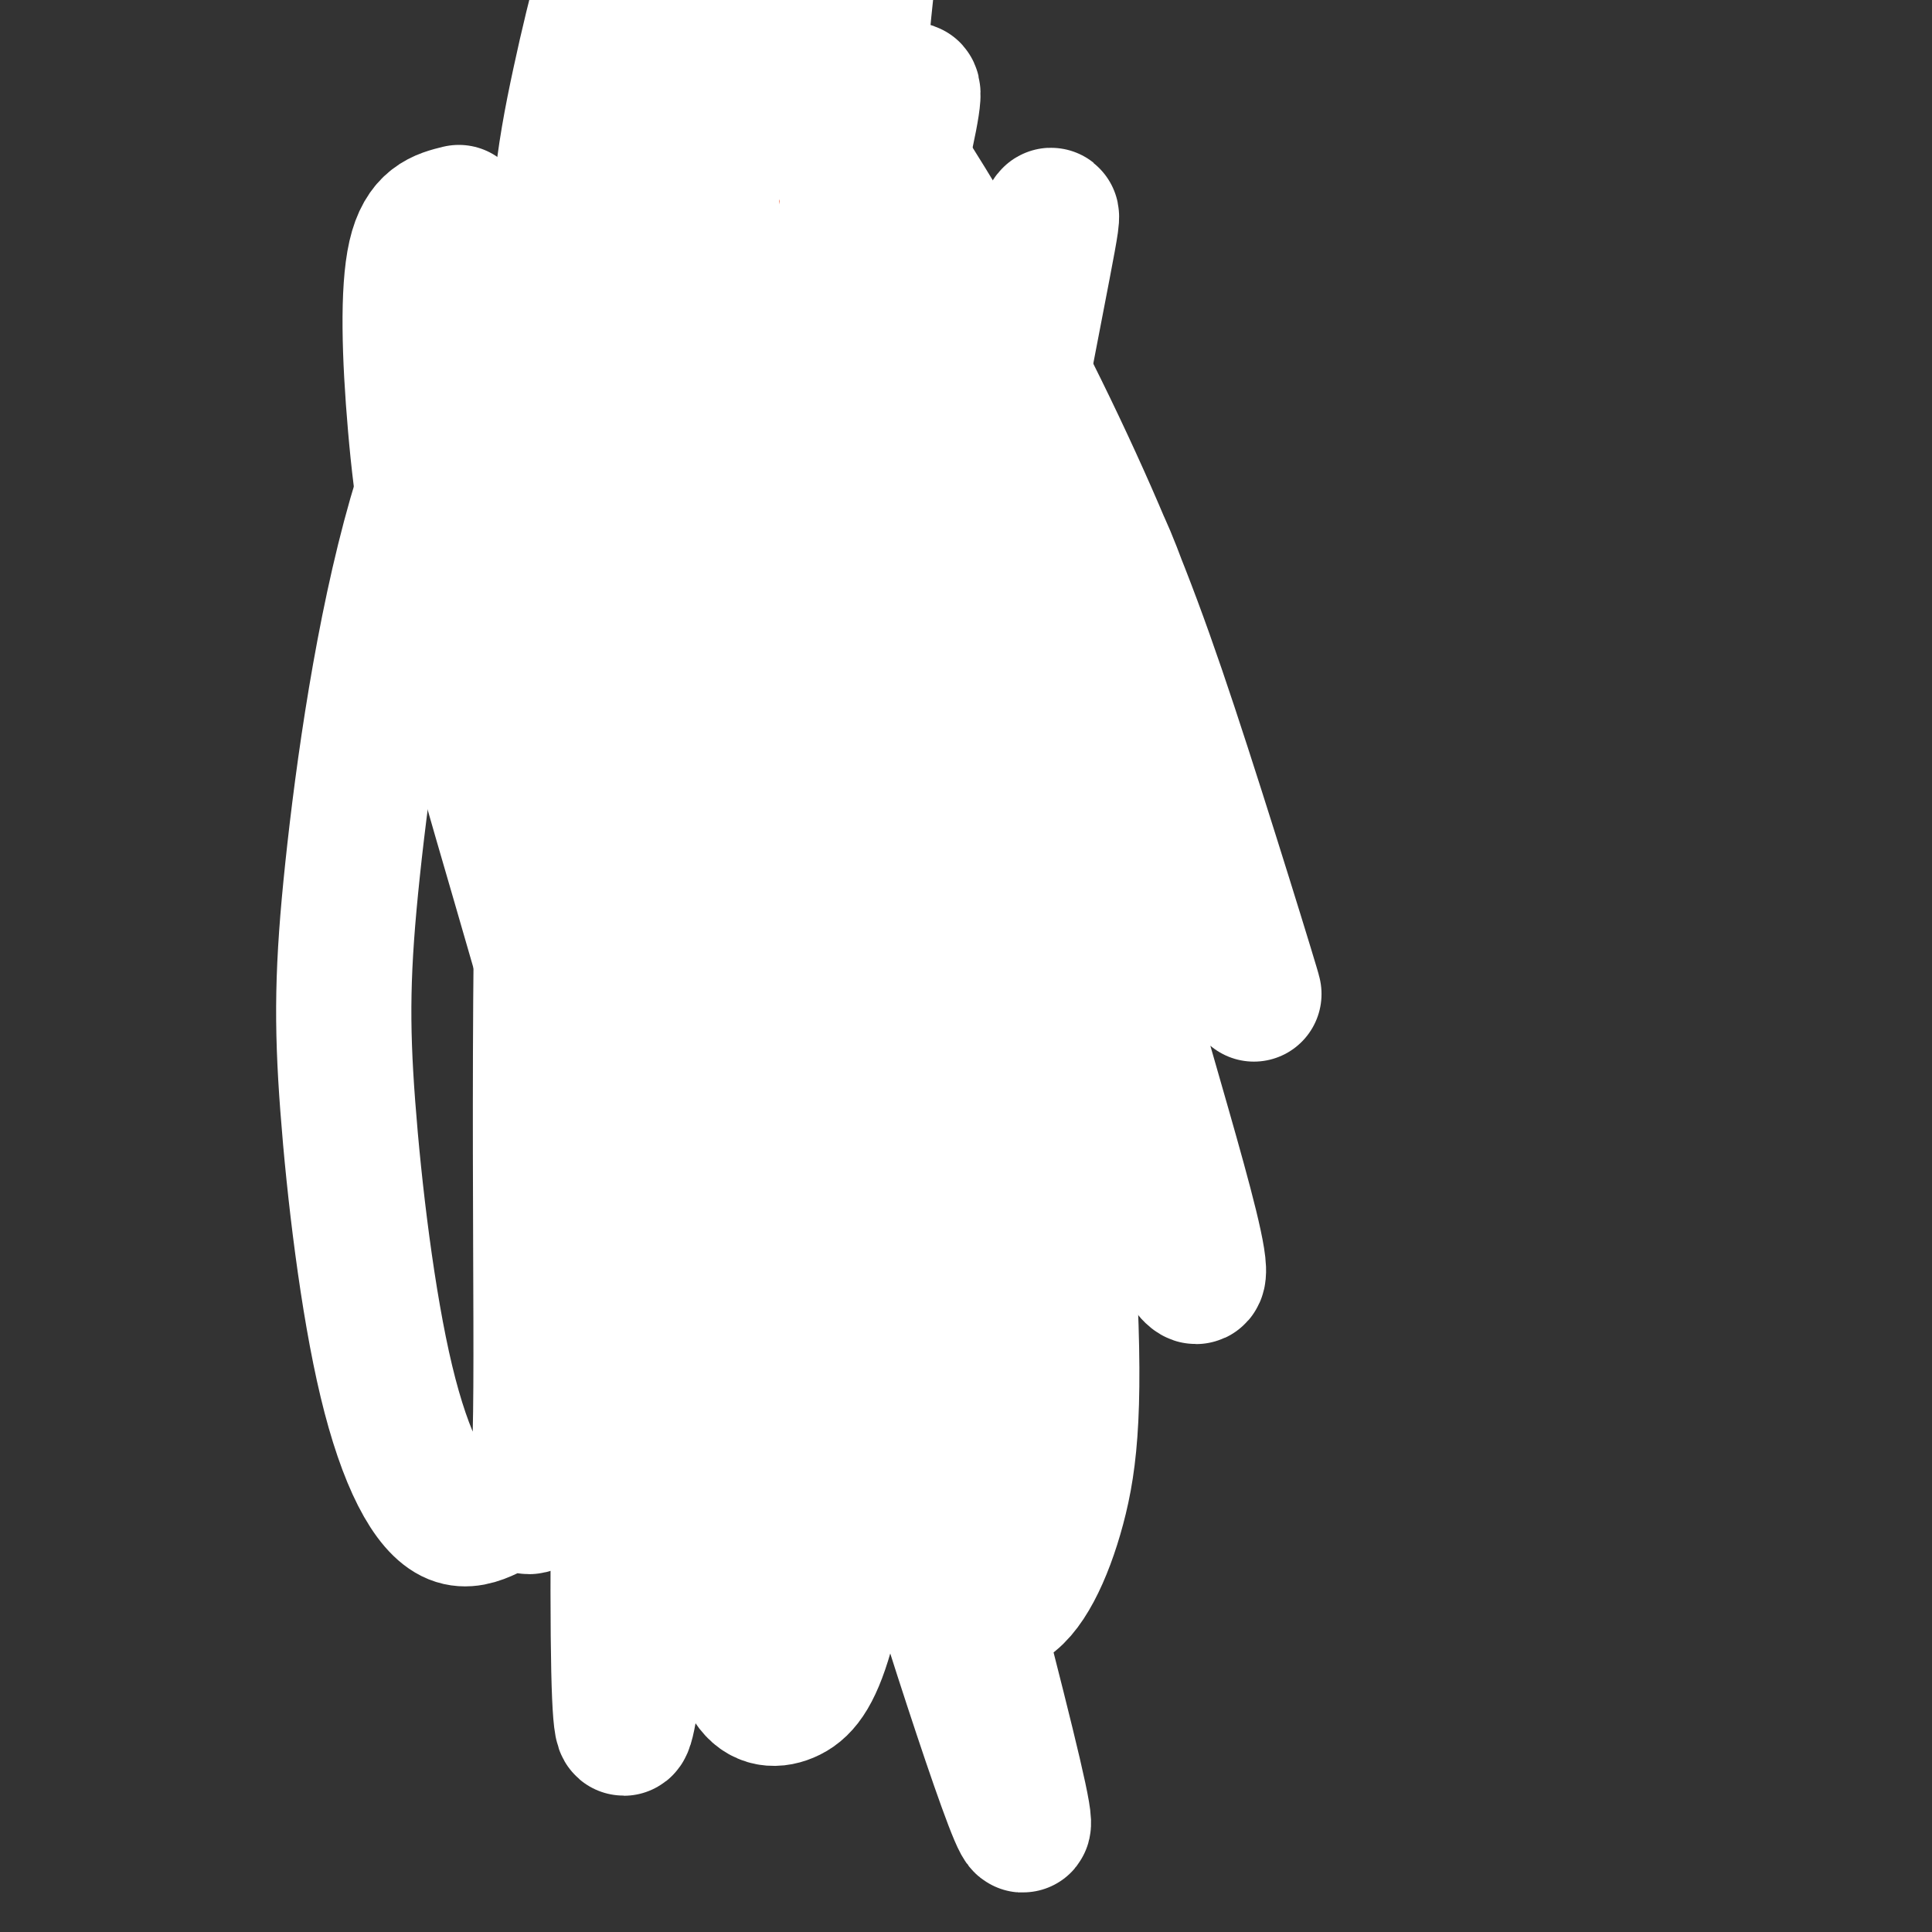 <svg viewBox='0 0 400 400' version='1.1' xmlns='http://www.w3.org/2000/svg' xmlns:xlink='http://www.w3.org/1999/xlink'><rect x="0" y="0" width="400" height="400" fill="#333333" stroke="none"/><g fill='none' stroke='#f26946' stroke-width='20' stroke-linecap='round' stroke-linejoin='round'><path d='M150,288c-10.446,-6.643 -20.893,-13.286 -26,-20c-5.107,-6.714 -4.875,-13.500 -5,-18c-0.125,-4.500 -0.607,-6.714 1,-12c1.607,-5.286 5.304,-13.643 9,-22'/><path d='M126,260c-3.578,-8.778 -7.156,-17.556 -7,-27c0.156,-9.444 4.044,-19.556 9,-29c4.956,-9.444 10.978,-18.222 17,-27'/><path d='M126,227c0.000,0.000 27.000,-71.000 27,-71'/><path d='M141,179c5.196,-4.167 10.393,-8.333 13,-14c2.607,-5.667 2.625,-12.833 1,-21c-1.625,-8.167 -4.893,-17.333 -9,-25c-4.107,-7.667 -9.054,-13.833 -14,-20'/><path d='M135,103c4.281,3.927 8.562,7.854 11,10c2.438,2.146 3.032,2.510 4,10c0.968,7.490 2.310,22.107 4,28c1.690,5.893 3.729,3.063 -1,24c-4.729,20.938 -16.226,65.643 -15,64c1.226,-1.643 15.176,-49.635 16,-59c0.824,-9.365 -11.479,19.896 -16,38c-4.521,18.104 -1.261,25.052 2,32'/><path d='M140,250c1.553,7.766 4.436,11.183 8,15c3.564,3.817 7.808,8.036 11,10c3.192,1.964 5.330,1.672 8,1c2.670,-0.672 5.870,-1.726 1,-9c-4.870,-7.274 -17.811,-20.768 -23,-29c-5.189,-8.232 -2.626,-11.201 -2,-15c0.626,-3.799 -0.683,-8.429 4,-21c4.683,-12.571 15.360,-33.084 17,-38c1.640,-4.916 -5.756,5.765 -12,28c-6.244,22.235 -11.335,56.025 -11,68c0.335,11.975 6.096,2.136 10,-5c3.904,-7.136 5.952,-11.568 8,-16'/><path d='M159,239c2.202,-5.758 3.708,-12.153 4,-25c0.292,-12.847 -0.631,-32.147 -2,-39c-1.369,-6.853 -3.184,-1.260 -4,3c-0.816,4.260 -0.634,7.185 0,12c0.634,4.815 1.721,11.518 5,26c3.279,14.482 8.749,36.742 11,46c2.251,9.258 1.281,5.512 2,5c0.719,-0.512 3.125,2.208 5,0c1.875,-2.208 3.220,-9.343 4,-14c0.780,-4.657 0.997,-6.835 -1,-24c-1.997,-17.165 -6.206,-49.318 -9,-57c-2.794,-7.682 -4.172,9.106 -5,18c-0.828,8.894 -1.108,9.895 0,19c1.108,9.105 3.602,26.316 5,22c1.398,-4.316 1.699,-30.158 2,-56'/><path d='M176,175c0.833,-16.000 1.917,-28.000 3,-40'/><path d='M171,173c-1.917,-2.917 -3.833,-5.833 0,-16c3.833,-10.167 13.417,-27.583 23,-45'/><path d='M174,146c-3.333,2.333 -6.667,4.667 -5,-4c1.667,-8.667 8.333,-28.333 15,-48'/><path d='M167,123c-3.667,2.417 -7.333,4.833 -3,-4c4.333,-8.833 16.667,-28.917 29,-49'/><path d='M175,105c3.202,-14.175 6.404,-28.350 7,-37c0.596,-8.650 -1.414,-11.776 -2,-15c-0.586,-3.224 0.253,-6.548 -4,-13c-4.253,-6.452 -13.598,-16.033 -14,-18c-0.402,-1.967 8.140,3.679 15,14c6.860,10.321 12.039,25.317 14,41c1.961,15.683 0.703,32.052 -1,45c-1.703,12.948 -3.852,22.474 -6,32'/><path d='M184,154c-1.167,5.000 -1.083,1.500 -1,-2'/><path d='M193,75c4.657,8.686 9.314,17.372 11,29c1.686,11.628 0.400,26.196 0,34c-0.400,7.804 0.086,8.842 -5,19c-5.086,10.158 -15.745,29.434 -20,38c-4.255,8.566 -2.107,6.422 0,11c2.107,4.578 4.173,15.880 7,22c2.827,6.120 6.413,7.060 10,8'/><path d='M195,136c-0.174,24.132 -0.348,48.264 1,65c1.348,16.736 4.219,26.077 5,24c0.781,-2.077 -0.527,-15.573 1,-25c1.527,-9.427 5.890,-14.786 5,-9c-0.890,5.786 -7.032,22.716 -11,41c-3.968,18.284 -5.761,37.923 -5,45c0.761,7.077 4.074,1.594 6,-3c1.926,-4.594 2.463,-8.297 3,-12'/><path d='M200,262c0.500,-2.000 0.250,-1.000 0,0'/><path d='M172,221c-7.259,6.239 -14.518,12.477 -13,26c1.518,13.523 11.814,34.330 10,38c-1.814,3.670 -15.738,-9.798 -23,-15c-7.262,-5.202 -7.861,-2.137 -10,-2c-2.139,0.137 -5.816,-2.654 -1,3c4.816,5.654 18.126,19.753 28,28c9.874,8.247 16.312,10.644 19,10c2.688,-0.644 1.625,-4.327 -7,-15c-8.625,-10.673 -24.813,-28.337 -41,-46'/><path d='M134,248c-7.872,-7.850 -7.051,-4.475 -8,2c-0.949,6.475 -3.669,16.048 -3,25c0.669,8.952 4.725,17.281 12,25c7.275,7.719 17.767,14.828 23,18c5.233,3.172 5.207,2.408 10,1c4.793,-1.408 14.404,-3.460 12,-7c-2.404,-3.540 -16.823,-8.567 -24,-12c-7.177,-3.433 -7.111,-5.271 -9,-12c-1.889,-6.729 -5.733,-18.350 -5,-30c0.733,-11.650 6.044,-23.329 9,-20c2.956,3.329 3.559,21.665 8,37c4.441,15.335 12.721,27.667 21,40'/><path d='M180,315c6.627,7.563 12.693,6.471 16,5c3.307,-1.471 3.854,-3.322 4,-13c0.146,-9.678 -0.110,-27.182 -1,-37c-0.890,-9.818 -2.413,-11.949 -5,-9c-2.587,2.949 -6.237,10.979 -6,20c0.237,9.021 4.360,19.033 7,23c2.640,3.967 3.798,1.888 6,2c2.202,0.112 5.449,2.416 5,-13c-0.449,-15.416 -4.595,-48.552 -7,-62c-2.405,-13.448 -3.070,-7.208 -5,-8c-1.930,-0.792 -5.126,-8.614 -6,-2c-0.874,6.614 0.572,27.665 2,41c1.428,13.335 2.836,18.953 4,21c1.164,2.047 2.082,0.524 3,-1'/><path d='M197,282c3.893,-7.893 12.125,-27.125 16,-40c3.875,-12.875 3.393,-19.393 2,-25c-1.393,-5.607 -3.696,-10.304 -6,-15'/><path d='M195,221c2.164,7.392 4.329,14.785 7,13c2.671,-1.785 5.849,-12.747 7,-22c1.151,-9.253 0.277,-16.797 1,-22c0.723,-5.203 3.044,-8.066 -3,-18c-6.044,-9.934 -20.451,-26.938 -22,-28c-1.549,-1.062 9.762,13.818 16,24c6.238,10.182 7.404,15.668 8,20c0.596,4.332 0.624,7.512 1,15c0.376,7.488 1.101,19.285 -2,32c-3.101,12.715 -10.029,26.347 -13,37c-2.971,10.653 -1.986,18.326 -1,26'/><path d='M194,298c0.136,4.569 0.977,2.993 2,2c1.023,-0.993 2.230,-1.401 2,-5c-0.230,-3.599 -1.897,-10.387 -1,-21c0.897,-10.613 4.357,-25.050 7,-34c2.643,-8.950 4.469,-12.414 8,-16c3.531,-3.586 8.765,-7.293 14,-11'/></g>
<g fill='none' stroke='#f26946' stroke-width='3' stroke-linecap='round' stroke-linejoin='round'><path d='M133,105c-10.044,-11.556 -20.089,-23.111 -17,-20c3.089,3.111 19.311,20.889 23,25c3.689,4.111 -5.156,-5.444 -14,-15'/><path d='M125,95c-6.147,-5.246 -14.514,-10.860 -14,-12c0.514,-1.140 9.907,2.193 19,8c9.093,5.807 17.884,14.088 15,13c-2.884,-1.088 -17.442,-11.544 -32,-22'/><path d='M113,82c3.441,1.798 28.044,17.294 31,19c2.956,1.706 -15.733,-10.378 -20,-14c-4.267,-3.622 5.890,1.217 13,6c7.110,4.783 11.174,9.509 7,9c-4.174,-0.509 -16.587,-6.255 -29,-12'/><path d='M115,90c0.075,0.826 14.762,8.892 25,19c10.238,10.108 16.026,22.260 9,17c-7.026,-5.260 -26.864,-27.931 -31,-32c-4.136,-4.069 7.432,10.466 19,25'/><path d='M137,119c1.738,-0.524 -3.417,-14.333 -12,-23c-8.583,-8.667 -20.595,-12.190 -25,-19c-4.405,-6.810 -1.202,-16.905 2,-27'/><path d='M111,90c-3.241,-12.278 -6.482,-24.555 -8,-28c-1.518,-3.445 -1.314,1.943 -1,7c0.314,5.057 0.738,9.785 8,16c7.262,6.215 21.360,13.919 24,15c2.640,1.081 -6.180,-4.459 -15,-10'/><path d='M119,90c-4.310,-3.655 -7.583,-7.792 -10,-13c-2.417,-5.208 -3.976,-11.488 -4,-14c-0.024,-2.512 1.488,-1.256 3,0'/><path d='M126,104c10.500,12.667 21.000,25.333 22,41c1.000,15.667 -7.500,34.333 -16,53'/><path d='M108,230c-0.231,8.132 -0.462,16.263 -1,11c-0.538,-5.263 -1.382,-23.921 -2,-34c-0.618,-10.079 -1.011,-11.578 3,-17c4.011,-5.422 12.426,-14.768 14,-13c1.574,1.768 -3.693,14.648 -6,26c-2.307,11.352 -1.653,21.176 -1,31'/><path d='M115,234c-1.291,-3.723 -4.018,-28.532 -2,-45c2.018,-16.468 8.781,-24.595 9,-19c0.219,5.595 -6.106,24.912 -8,41c-1.894,16.088 0.644,28.947 1,23c0.356,-5.947 -1.470,-30.699 -1,-45c0.470,-14.301 3.235,-18.150 6,-22'/><path d='M120,167c0.612,-0.777 -0.859,8.280 -2,10c-1.141,1.720 -1.953,-3.898 -2,-9c-0.047,-5.102 0.671,-9.689 -1,3c-1.671,12.689 -5.732,42.656 -8,56c-2.268,13.344 -2.743,10.067 0,13c2.743,2.933 8.704,12.075 9,9c0.296,-3.075 -5.074,-18.366 -7,-32c-1.926,-13.634 -0.407,-25.610 0,-28c0.407,-2.390 -0.296,4.805 -1,12'/><path d='M108,201c-0.864,5.697 -2.524,13.941 -2,24c0.524,10.059 3.233,21.933 6,30c2.767,8.067 5.591,12.326 11,18c5.409,5.674 13.403,12.764 18,15c4.597,2.236 5.799,-0.382 7,-3'/><path d='M226,250c-3.889,-0.189 -7.777,-0.378 -9,-2c-1.223,-1.622 0.221,-4.677 0,-7c-0.221,-2.323 -2.107,-3.914 2,-13c4.107,-9.086 14.208,-25.667 12,-23c-2.208,2.667 -16.726,24.581 -17,27c-0.274,2.419 13.695,-14.656 22,-27c8.305,-12.344 10.944,-19.955 8,-17c-2.944,2.955 -11.472,16.478 -20,30'/><path d='M224,218c0.252,2.111 10.884,-7.610 17,-18c6.116,-10.390 7.718,-21.449 5,-17c-2.718,4.449 -9.754,24.407 -12,32c-2.246,7.593 0.299,2.822 1,4c0.701,1.178 -0.441,8.305 3,-2c3.441,-10.305 11.465,-38.044 11,-39c-0.465,-0.956 -9.419,24.870 -12,30c-2.581,5.130 1.209,-10.435 5,-26'/><path d='M164,43c-2.708,-2.226 -5.417,-4.452 -6,-9c-0.583,-4.548 0.958,-11.417 0,-16c-0.958,-4.583 -4.417,-6.881 -5,-10c-0.583,-3.119 1.708,-7.060 4,-11'/><path d='M160,5c1.889,14.089 3.778,28.178 3,27c-0.778,-1.178 -4.222,-17.622 -5,-26c-0.778,-8.378 1.111,-8.689 3,-9'/><path d='M160,2c-3.000,12.417 -6.000,24.833 -6,24c0.000,-0.833 3.000,-14.917 6,-29'/><path d='M161,2c0.152,12.594 0.305,25.187 1,22c0.695,-3.187 1.933,-22.156 3,-24c1.067,-1.844 1.963,13.437 5,23c3.037,9.563 8.216,13.409 14,17c5.784,3.591 12.173,6.928 10,6c-2.173,-0.928 -12.906,-6.122 -21,-13c-8.094,-6.878 -13.547,-15.439 -19,-24'/><path d='M154,9c-2.833,-5.833 -0.417,-8.417 2,-11'/><path d='M154,2c0.044,10.822 0.089,21.644 1,28c0.911,6.356 2.689,8.244 5,10c2.311,1.756 5.156,3.378 8,5'/></g>
<g fill='none' stroke='#fae80b' stroke-width='3' stroke-linecap='round' stroke-linejoin='round'><path d='M102,61c0.737,-2.631 1.473,-5.263 1,-3c-0.473,2.263 -2.156,9.420 -2,14c0.156,4.580 2.149,6.584 4,9c1.851,2.416 3.558,5.246 2,2c-1.558,-3.246 -6.381,-12.566 -6,-12c0.381,0.566 5.966,11.019 14,20c8.034,8.981 18.517,16.491 29,24'/><path d='M144,115c6.077,5.457 6.768,7.098 5,8c-1.768,0.902 -5.996,1.065 -10,-3c-4.004,-4.065 -7.785,-12.358 -6,-11c1.785,1.358 9.134,12.366 13,20c3.866,7.634 4.247,11.896 4,16c-0.247,4.104 -1.124,8.052 -2,12'/><path d='M146,124c2.500,8.250 5.000,16.500 2,28c-3.000,11.500 -11.500,26.250 -20,41'/><path d='M114,204c0.000,0.000 0.100,0.100 0.1,0.1'/><path d='M102,207c0.000,0.000 0.100,0.100 0.1,0.1'/><path d='M111,162c-2.855,13.177 -5.710,26.353 -5,41c0.710,14.647 4.986,30.763 5,33c0.014,2.237 -4.234,-9.406 -6,-17c-1.766,-7.594 -1.051,-11.139 0,-18c1.051,-6.861 2.437,-17.040 6,-23c3.563,-5.960 9.304,-7.703 11,-9c1.696,-1.297 -0.652,-2.149 -3,-3'/><path d='M119,166c-0.833,-1.333 -1.417,-3.167 -2,-5'/><path d='M172,53c0.000,0.000 0.100,0.100 0.1,0.1'/><path d='M170,74c2.131,-6.190 4.262,-12.381 3,-19c-1.262,-6.619 -5.917,-13.667 -12,-20c-6.083,-6.333 -13.595,-11.952 -16,-15c-2.405,-3.048 0.298,-3.524 3,-4'/><path d='M162,52c-3.917,-12.417 -7.833,-24.833 -9,-34c-1.167,-9.167 0.417,-15.083 2,-21'/><path d='M158,1c-3.500,10.500 -7.000,21.000 -7,21c0.000,0.000 3.500,-10.500 7,-21'/><path d='M179,18c-0.996,4.820 -1.992,9.640 3,17c4.992,7.360 15.971,17.259 22,23c6.029,5.741 7.107,7.323 9,15c1.893,7.677 4.600,21.450 2,20c-2.600,-1.450 -10.508,-18.121 -11,-14c-0.492,4.121 6.431,29.035 9,43c2.569,13.965 0.785,16.983 -1,20'/><path d='M209,101c3.067,10.289 6.133,20.578 8,27c1.867,6.422 2.533,8.978 0,17c-2.533,8.022 -8.267,21.511 -14,35'/><path d='M215,163c1.500,13.333 3.000,26.667 3,34c0.000,7.333 -1.500,8.667 -3,10'/><path d='M227,213c0.000,0.000 2.000,-9.000 2,-9'/><path d='M178,253c-1.750,-3.583 -3.500,-7.167 -2,-15c1.500,-7.833 6.250,-19.917 11,-32'/><path d='M185,227c14.250,-17.917 28.500,-35.833 32,-47c3.500,-11.167 -3.750,-15.583 -11,-20'/><path d='M158,203c8.500,-25.500 17.000,-51.000 19,-71c2.000,-20.000 -2.500,-34.500 -7,-49'/><path d='M185,121c-6.167,23.750 -12.333,47.500 -16,58c-3.667,10.500 -4.833,7.750 -6,5'/><path d='M149,218c-5.750,7.167 -11.500,14.333 -14,21c-2.500,6.667 -1.750,12.833 -1,19'/></g>
<g fill='none' stroke='#2d63af' stroke-width='12' stroke-linecap='round' stroke-linejoin='round'><path d='M162,320c-5.583,-2.083 -11.167,-4.167 -16,-10c-4.833,-5.833 -8.917,-15.417 -13,-25'/><path d='M153,310c-4.889,-3.311 -9.778,-6.622 -13,-12c-3.222,-5.378 -4.778,-12.822 -5,-20c-0.222,-7.178 0.889,-14.089 2,-21'/><path d='M150,318c-5.222,-15.267 -10.444,-30.533 -13,-40c-2.556,-9.467 -2.444,-13.133 -1,-20c1.444,-6.867 4.222,-16.933 7,-27'/><path d='M149,288c-1.172,-10.756 -2.344,-21.511 -1,-37c1.344,-15.489 5.203,-35.711 6,-25c0.797,10.711 -1.469,52.356 -1,71c0.469,18.644 3.672,14.286 6,14c2.328,-0.286 3.781,3.500 3,0c-0.781,-3.500 -3.794,-14.286 -4,-22c-0.206,-7.714 2.397,-12.357 5,-17'/><path d='M163,272c1.786,-4.452 3.750,-7.083 5,0c1.250,7.083 1.786,23.881 2,21c0.214,-2.881 0.107,-25.440 0,-48'/><path d='M174,295c0.000,0.000 0.100,0.100 0.1,0.1'/><path d='M174,307c0.020,-6.090 0.041,-12.181 2,-18c1.959,-5.819 5.857,-11.367 8,-12c2.143,-0.633 2.530,3.648 0,14c-2.530,10.352 -7.977,26.775 -9,26c-1.023,-0.775 2.378,-18.747 5,-20c2.622,-1.253 4.463,14.213 5,18c0.537,3.787 -0.232,-4.107 -1,-12'/></g>
<g fill='none' stroke='#ffffff' stroke-width='3' stroke-linecap='round' stroke-linejoin='round'><path d='M159,307c-0.622,2.400 -1.244,4.800 -4,3c-2.756,-1.800 -7.644,-7.800 -11,-16c-3.356,-8.200 -5.178,-18.600 -7,-29'/><path d='M143,264c-1.111,-5.467 -2.222,-10.933 -1,-21c1.222,-10.067 4.778,-24.733 7,-19c2.222,5.733 3.111,31.867 4,58'/><path d='M163,300c2.750,6.500 5.500,13.000 5,10c-0.500,-3.000 -4.250,-15.500 -8,-28'/><path d='M169,288c0.000,0.000 -1.000,-26.000 -1,-26'/><path d='M171,251c1.750,6.500 3.500,13.000 4,21c0.500,8.000 -0.250,17.500 -1,27'/><path d='M173,313c0.000,0.000 6.000,-16.000 6,-16'/><path d='M185,292c0.000,0.000 0.000,26.000 0,26'/></g>
<g fill='none' stroke='#ffffff' stroke-width='28' stroke-linecap='round' stroke-linejoin='round'><path d='M95,44c-3.680,0.905 -7.361,1.810 -9,9c-1.639,7.190 -1.238,20.664 0,35c1.238,14.336 3.313,29.534 11,58c7.687,28.466 20.986,70.201 30,109c9.014,38.799 13.742,74.663 12,77c-1.742,2.337 -9.953,-28.851 -14,-56c-4.047,-27.149 -3.929,-50.257 -4,-68c-0.071,-17.743 -0.331,-30.119 2,-78c2.331,-47.881 7.254,-131.267 8,-89c0.746,42.267 -2.684,210.187 -3,277c-0.316,66.813 2.481,32.518 5,18c2.519,-14.518 4.759,-9.259 7,-4'/><path d='M140,332c2.987,-0.631 6.953,-0.207 5,-34c-1.953,-33.793 -9.826,-101.803 -13,-155c-3.174,-53.197 -1.649,-91.581 -1,-109c0.649,-17.419 0.421,-13.875 -3,-8c-3.421,5.875 -10.036,14.079 -18,27c-7.964,12.921 -17.277,30.558 -24,54c-6.723,23.442 -10.855,52.690 -13,73c-2.145,20.310 -2.303,31.681 -1,49c1.303,17.319 4.066,40.584 8,57c3.934,16.416 9.037,25.981 14,28c4.963,2.019 9.786,-3.509 13,-3c3.214,0.509 4.819,7.054 5,-24c0.181,-31.054 -1.064,-99.707 2,-159c3.064,-59.293 10.435,-109.225 12,-126c1.565,-16.775 -2.677,-0.393 -6,15c-3.323,15.393 -5.726,29.796 -4,55c1.726,25.204 7.580,61.209 12,84c4.420,22.791 7.406,32.369 17,57c9.594,24.631 25.797,64.316 42,104'/><path d='M187,317c10.168,21.377 14.589,22.818 9,-5c-5.589,-27.818 -21.189,-84.896 -28,-123c-6.811,-38.104 -4.833,-57.235 2,-88c6.833,-30.765 18.522,-73.165 19,-81c0.478,-7.835 -10.253,18.897 -16,50c-5.747,31.103 -6.508,66.579 -8,85c-1.492,18.421 -3.713,19.788 7,64c10.713,44.212 34.361,131.270 39,153c4.639,21.730 -9.731,-21.868 -20,-55c-10.269,-33.132 -16.439,-55.799 -23,-85c-6.561,-29.201 -13.514,-64.937 -17,-105c-3.486,-40.063 -3.504,-84.454 -4,-103c-0.496,-18.546 -1.470,-11.249 -5,-4c-3.530,7.249 -9.616,14.448 -15,30c-5.384,15.552 -10.065,39.456 -10,69c0.065,29.544 4.876,64.727 10,89c5.124,24.273 10.562,37.637 16,51'/><path d='M143,259c6.779,18.544 15.725,39.403 22,48c6.275,8.597 9.878,4.933 13,11c3.122,6.067 5.764,21.864 5,-22c-0.764,-43.864 -4.932,-147.390 -6,-208c-1.068,-60.610 0.966,-78.305 3,-96'/><path d='M177,41c-3.509,6.645 -7.018,13.289 0,77c7.018,63.711 24.564,184.488 29,206c4.436,21.512 -4.238,-56.240 -8,-101c-3.762,-44.760 -2.612,-56.529 2,-83c4.612,-26.471 12.685,-67.643 16,-85c3.315,-17.357 1.872,-10.899 -5,4c-6.872,14.899 -19.173,38.240 -26,55c-6.827,16.760 -8.180,26.940 -10,48c-1.820,21.060 -4.108,53.001 -2,80c2.108,26.999 8.612,49.055 13,62c4.388,12.945 6.660,16.781 10,21c3.340,4.219 7.748,8.823 12,7c4.252,-1.823 8.346,-10.074 11,-20c2.654,-9.926 3.866,-21.526 2,-53c-1.866,-31.474 -6.810,-82.820 -12,-124c-5.190,-41.180 -10.626,-72.194 -13,-80c-2.374,-7.806 -1.687,7.597 -1,23'/><path d='M195,78c2.055,22.464 7.693,67.123 20,109c12.307,41.877 31.284,80.970 33,77c1.716,-3.970 -13.828,-51.005 -21,-81c-7.172,-29.995 -5.972,-42.950 -5,-51c0.972,-8.050 1.716,-11.193 2,-17c0.284,-5.807 0.107,-14.277 8,7c7.893,21.277 23.855,72.301 27,82c3.145,9.699 -6.528,-21.926 -14,-45c-7.472,-23.074 -12.742,-37.597 -21,-56c-8.258,-18.403 -19.502,-40.687 -32,-61c-12.498,-20.313 -26.249,-38.657 -40,-57'/><path d='M157,1c15.718,32.368 31.436,64.735 38,66c6.564,1.265 3.975,-28.574 0,-3c-3.975,25.574 -9.336,106.561 -17,160c-7.664,53.439 -17.631,79.329 -22,96c-4.369,16.671 -3.139,24.121 -1,28c2.139,3.879 5.186,4.185 8,3c2.814,-1.185 5.393,-3.860 8,-13c2.607,-9.140 5.241,-24.743 6,-39c0.759,-14.257 -0.356,-27.167 -2,-34c-1.644,-6.833 -3.816,-7.588 -6,-7c-2.184,0.588 -4.379,2.518 -8,6c-3.621,3.482 -8.667,8.514 -12,21c-3.333,12.486 -4.952,32.424 -7,40c-2.048,7.576 -4.524,2.788 -7,-2'/></g>
</svg>